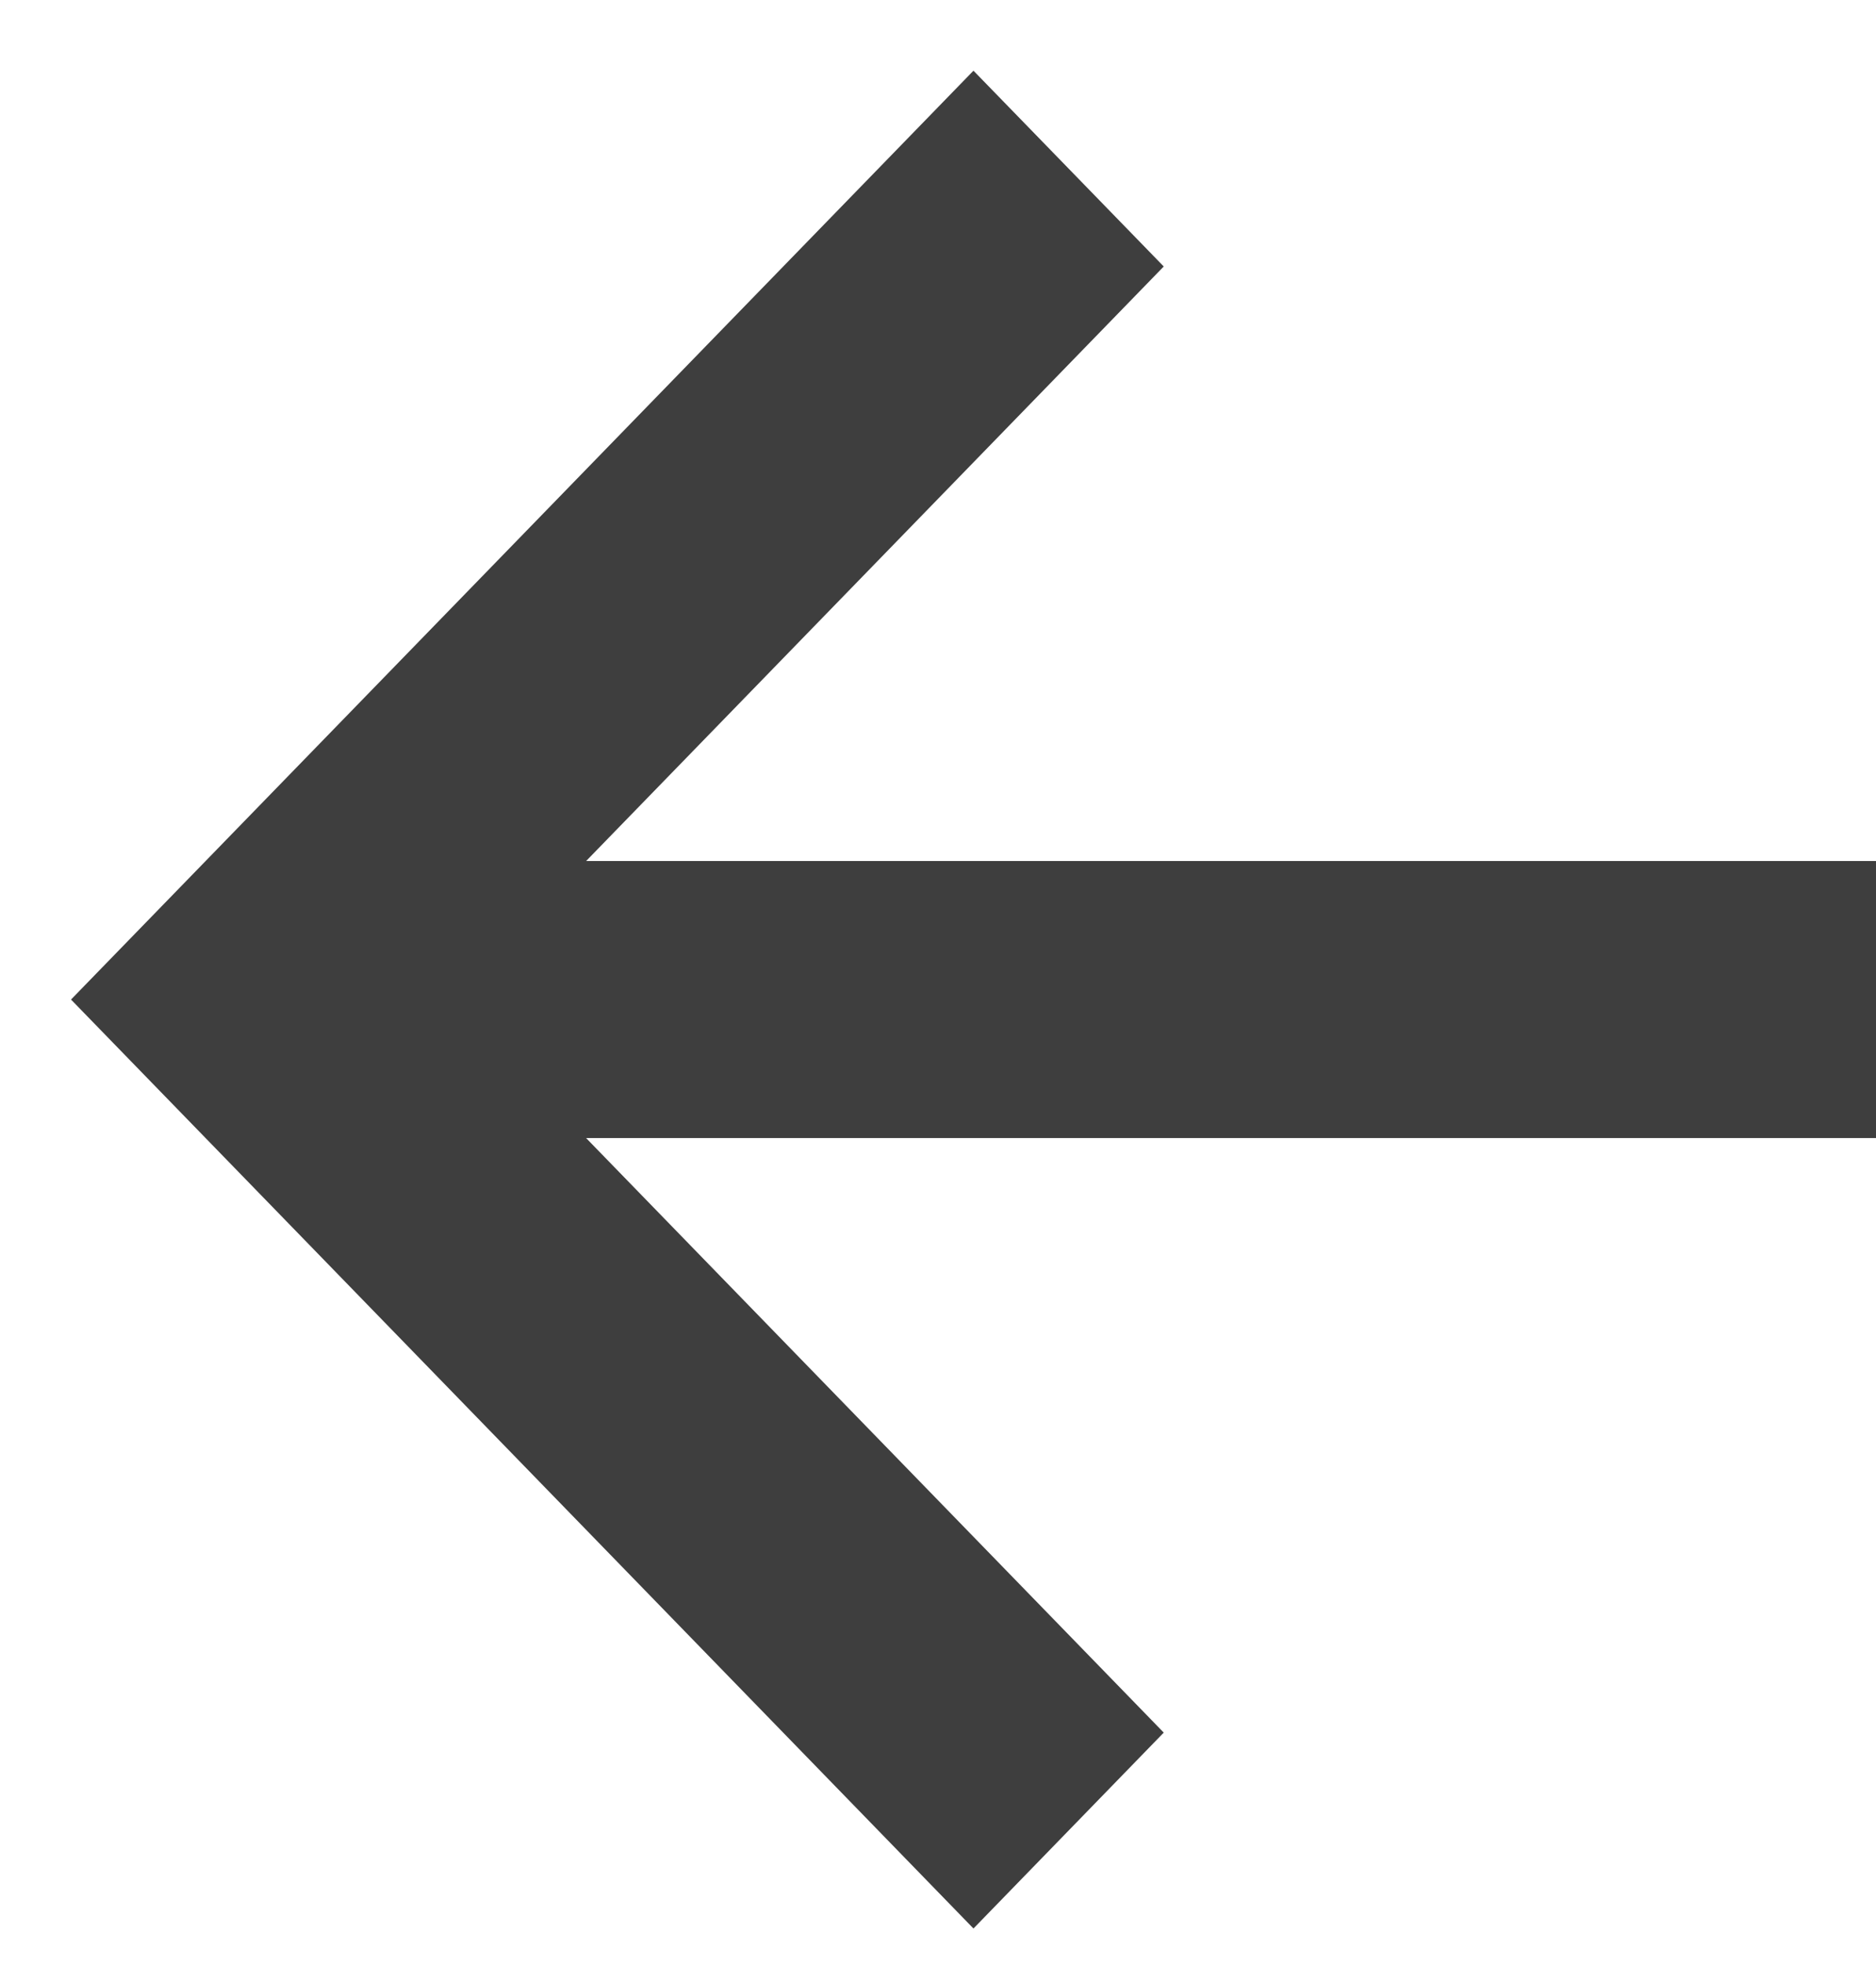 <?xml version="1.0" encoding="UTF-8"?> <svg xmlns="http://www.w3.org/2000/svg" width="21" height="22" viewBox="0 0 21 22" fill="none"><path d="M6.561 12.735L21 12.735L21 9.635L6.561 9.635L13.027 2.982L10.897 0.791L0.795 11.185L10.897 21.58L13.027 19.388L6.561 12.735Z" fill="#3E3E3E"></path></svg> 